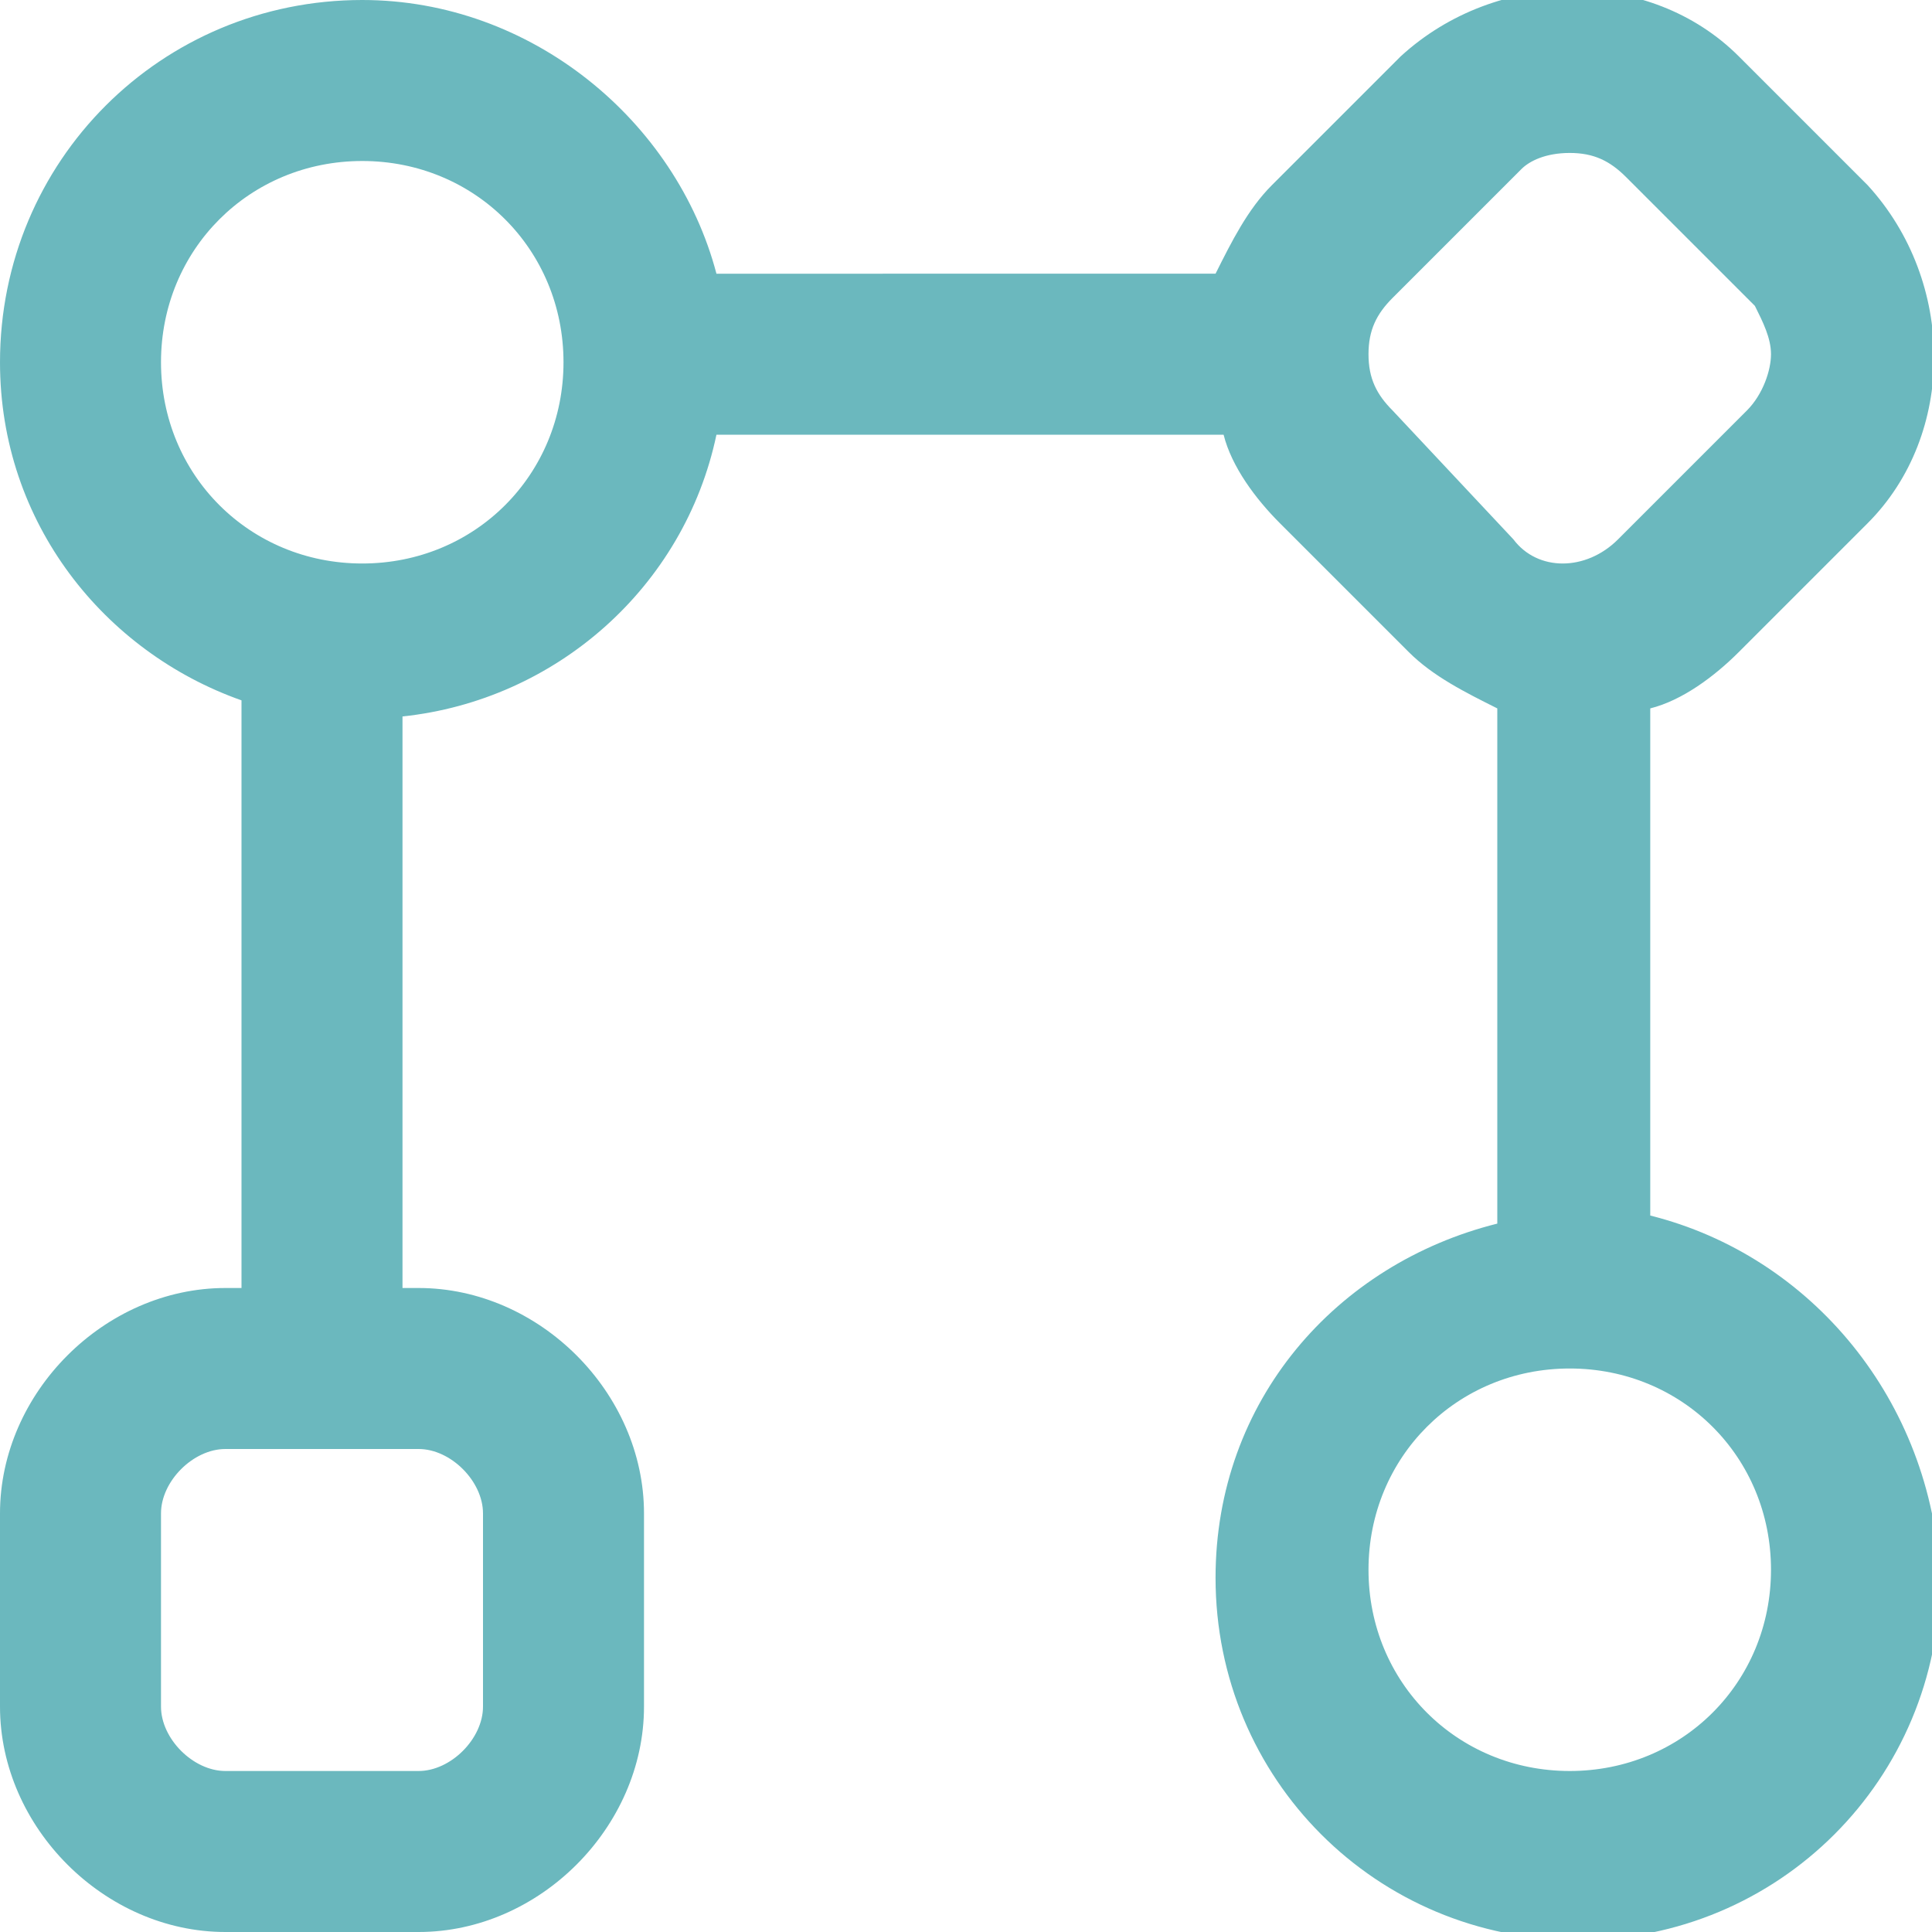 <?xml version="1.0" encoding="utf-8"?>
<!-- Generator: Adobe Illustrator 28.3.0, SVG Export Plug-In . SVG Version: 6.00 Build 0)  -->
<svg version="1.1" id="Layer_1" xmlns="http://www.w3.org/2000/svg" xmlns:xlink="http://www.w3.org/1999/xlink" x="0px" y="0px"
	 viewBox="0 0 24 24" style="enable-background:new 0 0 24 24;" xml:space="preserve">
<style type="text/css">
	.st0{fill:#6BB8BE;}
</style>
<path class="st0" d="M20.5,15.1V8.8c0.4-0.1,0.8-0.4,1.1-0.7l1.6-1.6c1.1-1.1,1.1-3,0-4.2l-1.6-1.6c-1.1-1.1-3-1.1-4.2,0l-1.6,1.6
	c-0.3,0.3-0.5,0.7-0.7,1.1H8.9C8.4,1.5,6.6,0,4.5,0C2,0,0,2,0,4.5c0,2,1.3,3.6,3,4.2V16H2.8C1.3,16,0,17.3,0,18.8v2.4
	C0,22.7,1.3,24,2.8,24h2.4C6.7,24,8,22.7,8,21.2v-2.4C8,17.3,6.7,16,5.2,16H5V8.9c1.9-0.2,3.5-1.6,3.9-3.5h6.3
	c0.1,0.4,0.4,0.8,0.7,1.1l1.6,1.6c0.3,0.3,0.7,0.5,1.1,0.7v6.4c-2,0.5-3.5,2.2-3.5,4.4c0,2.5,2,4.5,4.5,4.5s4.5-2,4.5-4.5
	C24,17.4,22.5,15.6,20.5,15.1L20.5,15.1z M6,18.8v2.4C6,21.6,5.6,22,5.2,22H2.8C2.4,22,2,21.6,2,21.2v-2.4C2,18.4,2.4,18,2.8,18h2.4
	C5.6,18,6,18.4,6,18.8z M4.5,7C3.1,7,2,5.9,2,4.5S3.1,2,4.5,2S7,3.1,7,4.5S5.9,7,4.5,7z M17.3,5.1C17.1,4.9,17,4.7,17,4.4
	s0.1-0.5,0.3-0.7l1.6-1.6C19,2,19.2,1.9,19.5,1.9S20,2,20.2,2.2l1.6,1.6C21.9,4,22,4.2,22,4.4s-0.1,0.5-0.3,0.7l-1.6,1.6
	c-0.4,0.4-1,0.4-1.3,0C18.8,6.7,17.3,5.1,17.3,5.1z M19.5,22c-1.4,0-2.5-1.1-2.5-2.5s1.1-2.5,2.5-2.5s2.5,1.1,2.5,2.5
	S20.9,22,19.5,22z"/>
</svg>
